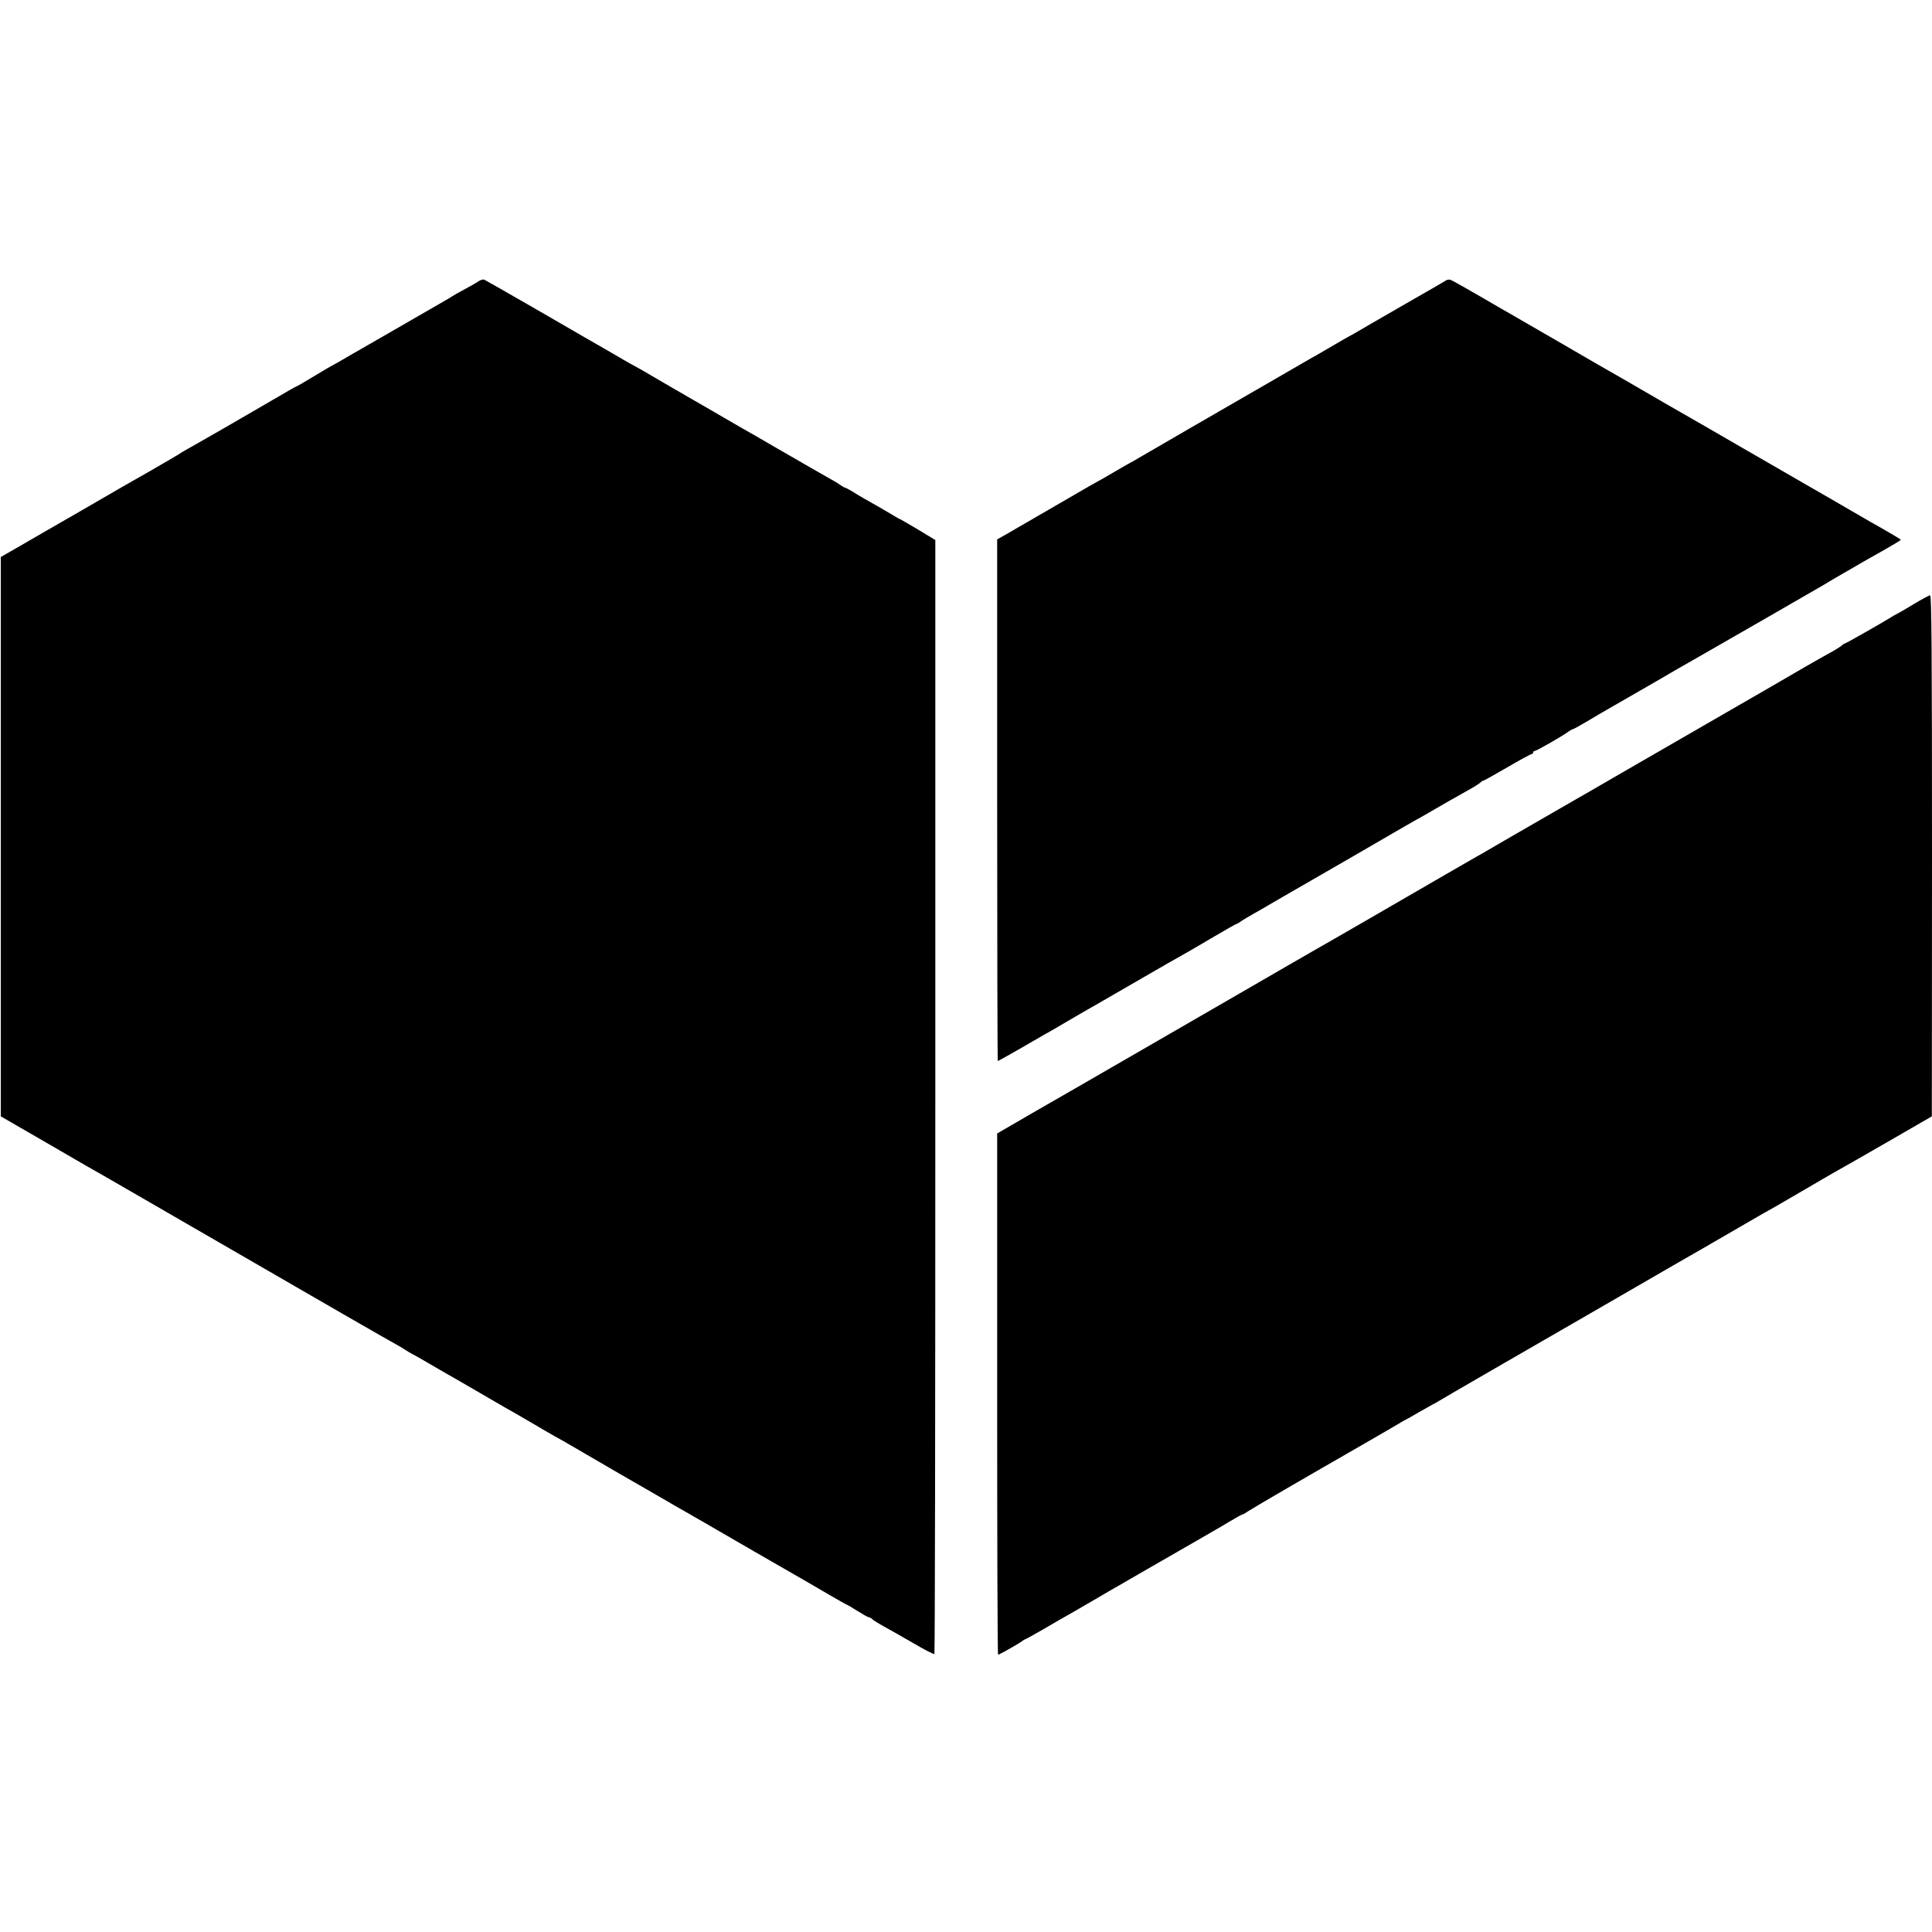 <?xml version="1.0" standalone="no"?>
<!DOCTYPE svg PUBLIC "-//W3C//DTD SVG 20010904//EN"
 "http://www.w3.org/TR/2001/REC-SVG-20010904/DTD/svg10.dtd">
<svg version="1.0" xmlns="http://www.w3.org/2000/svg"
 width="1240pt" height="1240pt" viewBox="0 0 1240 1240"
 preserveAspectRatio="xMidYMid meet">
<g transform="translate(0,1240) scale(0.1,-0.1)"
fill="#000000" stroke="none">
<path d="M3075 10597 c-11 -8 -51 -31 -90 -52 -38 -20 -74 -41 -80 -45 -5 -4
-27 -17 -48 -29 -21 -12 -98 -56 -170 -98 -73 -42 -172 -99 -222 -128 -49 -28
-146 -84 -214 -123 -68 -40 -124 -72 -126 -72 -2 0 -51 -29 -110 -65 -59 -36
-110 -65 -112 -65 -3 0 -58 -31 -122 -69 -126 -74 -498 -289 -571 -329 -25
-14 -56 -32 -70 -42 -14 -9 -92 -54 -173 -101 -81 -46 -162 -92 -179 -102 -17
-10 -151 -87 -297 -172 -146 -84 -315 -181 -376 -217 l-110 -63 0 -1795 0
-1795 315 -182 c173 -101 326 -189 340 -196 14 -8 113 -65 220 -127 195 -113
678 -392 1315 -760 187 -108 347 -199 355 -203 8 -4 29 -16 45 -27 17 -11 39
-24 50 -30 11 -5 43 -23 70 -39 28 -16 77 -45 110 -64 114 -65 131 -75 255
-147 69 -40 144 -84 167 -97 23 -12 93 -53 155 -89 62 -37 133 -78 158 -92 25
-13 86 -48 135 -77 50 -29 176 -102 280 -163 105 -60 262 -151 350 -202 88
-51 176 -101 195 -112 19 -11 168 -97 330 -191 162 -93 309 -178 325 -187 17
-10 81 -47 144 -84 62 -36 115 -66 118 -66 2 0 32 -18 67 -40 35 -22 67 -40
73 -40 5 0 15 -6 21 -12 7 -7 42 -29 77 -48 35 -19 121 -68 190 -108 70 -41
129 -71 132 -68 4 3 6 1613 6 3578 l0 3572 -114 69 c-63 37 -115 68 -117 67
-1 0 -12 6 -25 14 -27 17 -136 80 -197 114 -25 14 -62 36 -82 49 -21 12 -40
23 -44 23 -3 0 -18 8 -32 18 -15 11 -52 33 -82 49 -30 17 -95 54 -145 83 -49
29 -106 61 -125 72 -19 11 -64 37 -100 58 -36 21 -81 47 -100 58 -19 10 -107
61 -195 112 -88 51 -173 101 -190 110 -44 25 -285 165 -325 189 -19 11 -44 25
-55 31 -11 5 -42 23 -70 39 -27 16 -77 45 -110 64 -105 60 -124 71 -452 261
-177 102 -328 188 -335 191 -7 3 -22 -1 -33 -8z"/>
<path d="M9280 10600 c-8 -6 -136 -80 -285 -165 -148 -85 -277 -160 -285 -165
-8 -5 -31 -18 -50 -28 -19 -10 -75 -43 -125 -72 -49 -29 -106 -62 -125 -72
-19 -11 -123 -71 -230 -133 -107 -62 -339 -196 -516 -298 -176 -102 -336 -195
-355 -206 -19 -12 -41 -24 -49 -28 -8 -4 -58 -32 -110 -63 -52 -31 -102 -59
-110 -63 -8 -4 -31 -17 -50 -28 -29 -17 -380 -220 -547 -317 l-43 -24 0 -1674
c0 -921 2 -1674 4 -1674 2 0 60 32 128 71 67 39 143 83 168 97 25 13 83 47
130 75 47 27 101 59 120 70 19 10 150 86 290 167 247 143 284 164 380 218 25
14 105 61 178 104 73 43 135 78 138 78 3 0 18 8 32 19 15 10 47 29 72 43 25
14 86 49 135 78 50 29 110 64 135 78 25 14 200 115 390 225 190 111 361 209
380 220 19 10 58 32 85 48 81 47 192 111 261 149 35 19 69 41 76 48 6 6 15 12
19 12 4 0 72 38 153 85 80 47 150 85 156 85 5 0 10 5 10 10 0 6 4 10 10 10 10
0 163 87 212 121 15 11 30 19 33 19 4 0 45 23 93 51 48 29 101 60 117 69 57
33 361 207 450 260 50 28 113 65 140 80 69 39 797 458 815 469 8 6 60 36 115
68 55 32 112 64 126 73 15 8 76 44 138 78 61 35 111 65 111 67 0 3 -43 29
-120 73 -19 10 -107 61 -195 112 -88 51 -173 101 -190 110 -16 9 -75 43 -130
75 -55 32 -174 101 -265 153 -91 52 -235 136 -320 185 -85 49 -175 101 -200
115 -25 14 -124 71 -220 127 -96 56 -195 113 -220 127 -25 14 -171 98 -325
188 -154 89 -296 171 -315 182 -19 11 -51 29 -70 40 -176 103 -308 178 -320
182 -8 3 -22 1 -30 -4z"/>
<path d="M12285 8524 c-49 -30 -99 -59 -110 -64 -11 -6 -27 -14 -35 -20 -35
-23 -293 -170 -299 -170 -4 0 -13 -6 -19 -12 -7 -7 -42 -29 -77 -48 -35 -19
-103 -58 -152 -86 -89 -52 -346 -201 -638 -369 -371 -214 -439 -253 -615 -355
-102 -59 -201 -117 -220 -127 -49 -28 -281 -162 -430 -248 -69 -40 -141 -82
-160 -93 -42 -23 -401 -231 -705 -407 -121 -70 -240 -139 -265 -153 -25 -14
-88 -50 -140 -80 -52 -30 -108 -63 -125 -72 -16 -10 -246 -142 -510 -295 -264
-153 -498 -288 -521 -301 -23 -13 -182 -105 -355 -205 -173 -99 -358 -206
-411 -237 l-98 -57 0 -1672 c0 -920 2 -1673 6 -1673 8 0 114 60 146 81 14 11
28 19 31 19 2 0 54 29 115 64 61 36 131 76 154 89 24 13 99 57 168 97 68 40
138 81 155 90 43 25 188 109 425 245 113 65 242 139 286 166 45 27 85 49 88
49 4 0 19 8 34 19 15 10 122 73 237 140 116 67 221 128 235 136 14 8 124 71
245 141 121 70 234 135 250 145 17 11 37 22 45 26 8 4 47 25 85 48 39 22 77
44 85 48 8 4 29 15 45 25 25 16 553 321 659 382 17 10 247 142 511 295 264
153 498 288 520 300 22 13 108 62 190 110 83 48 170 99 195 113 46 25 135 76
350 202 69 41 150 87 181 104 30 17 169 96 307 176 l251 145 1 1673 c0 1332
-3 1672 -12 1671 -7 0 -53 -25 -103 -55z"/>
</g>
</svg>
